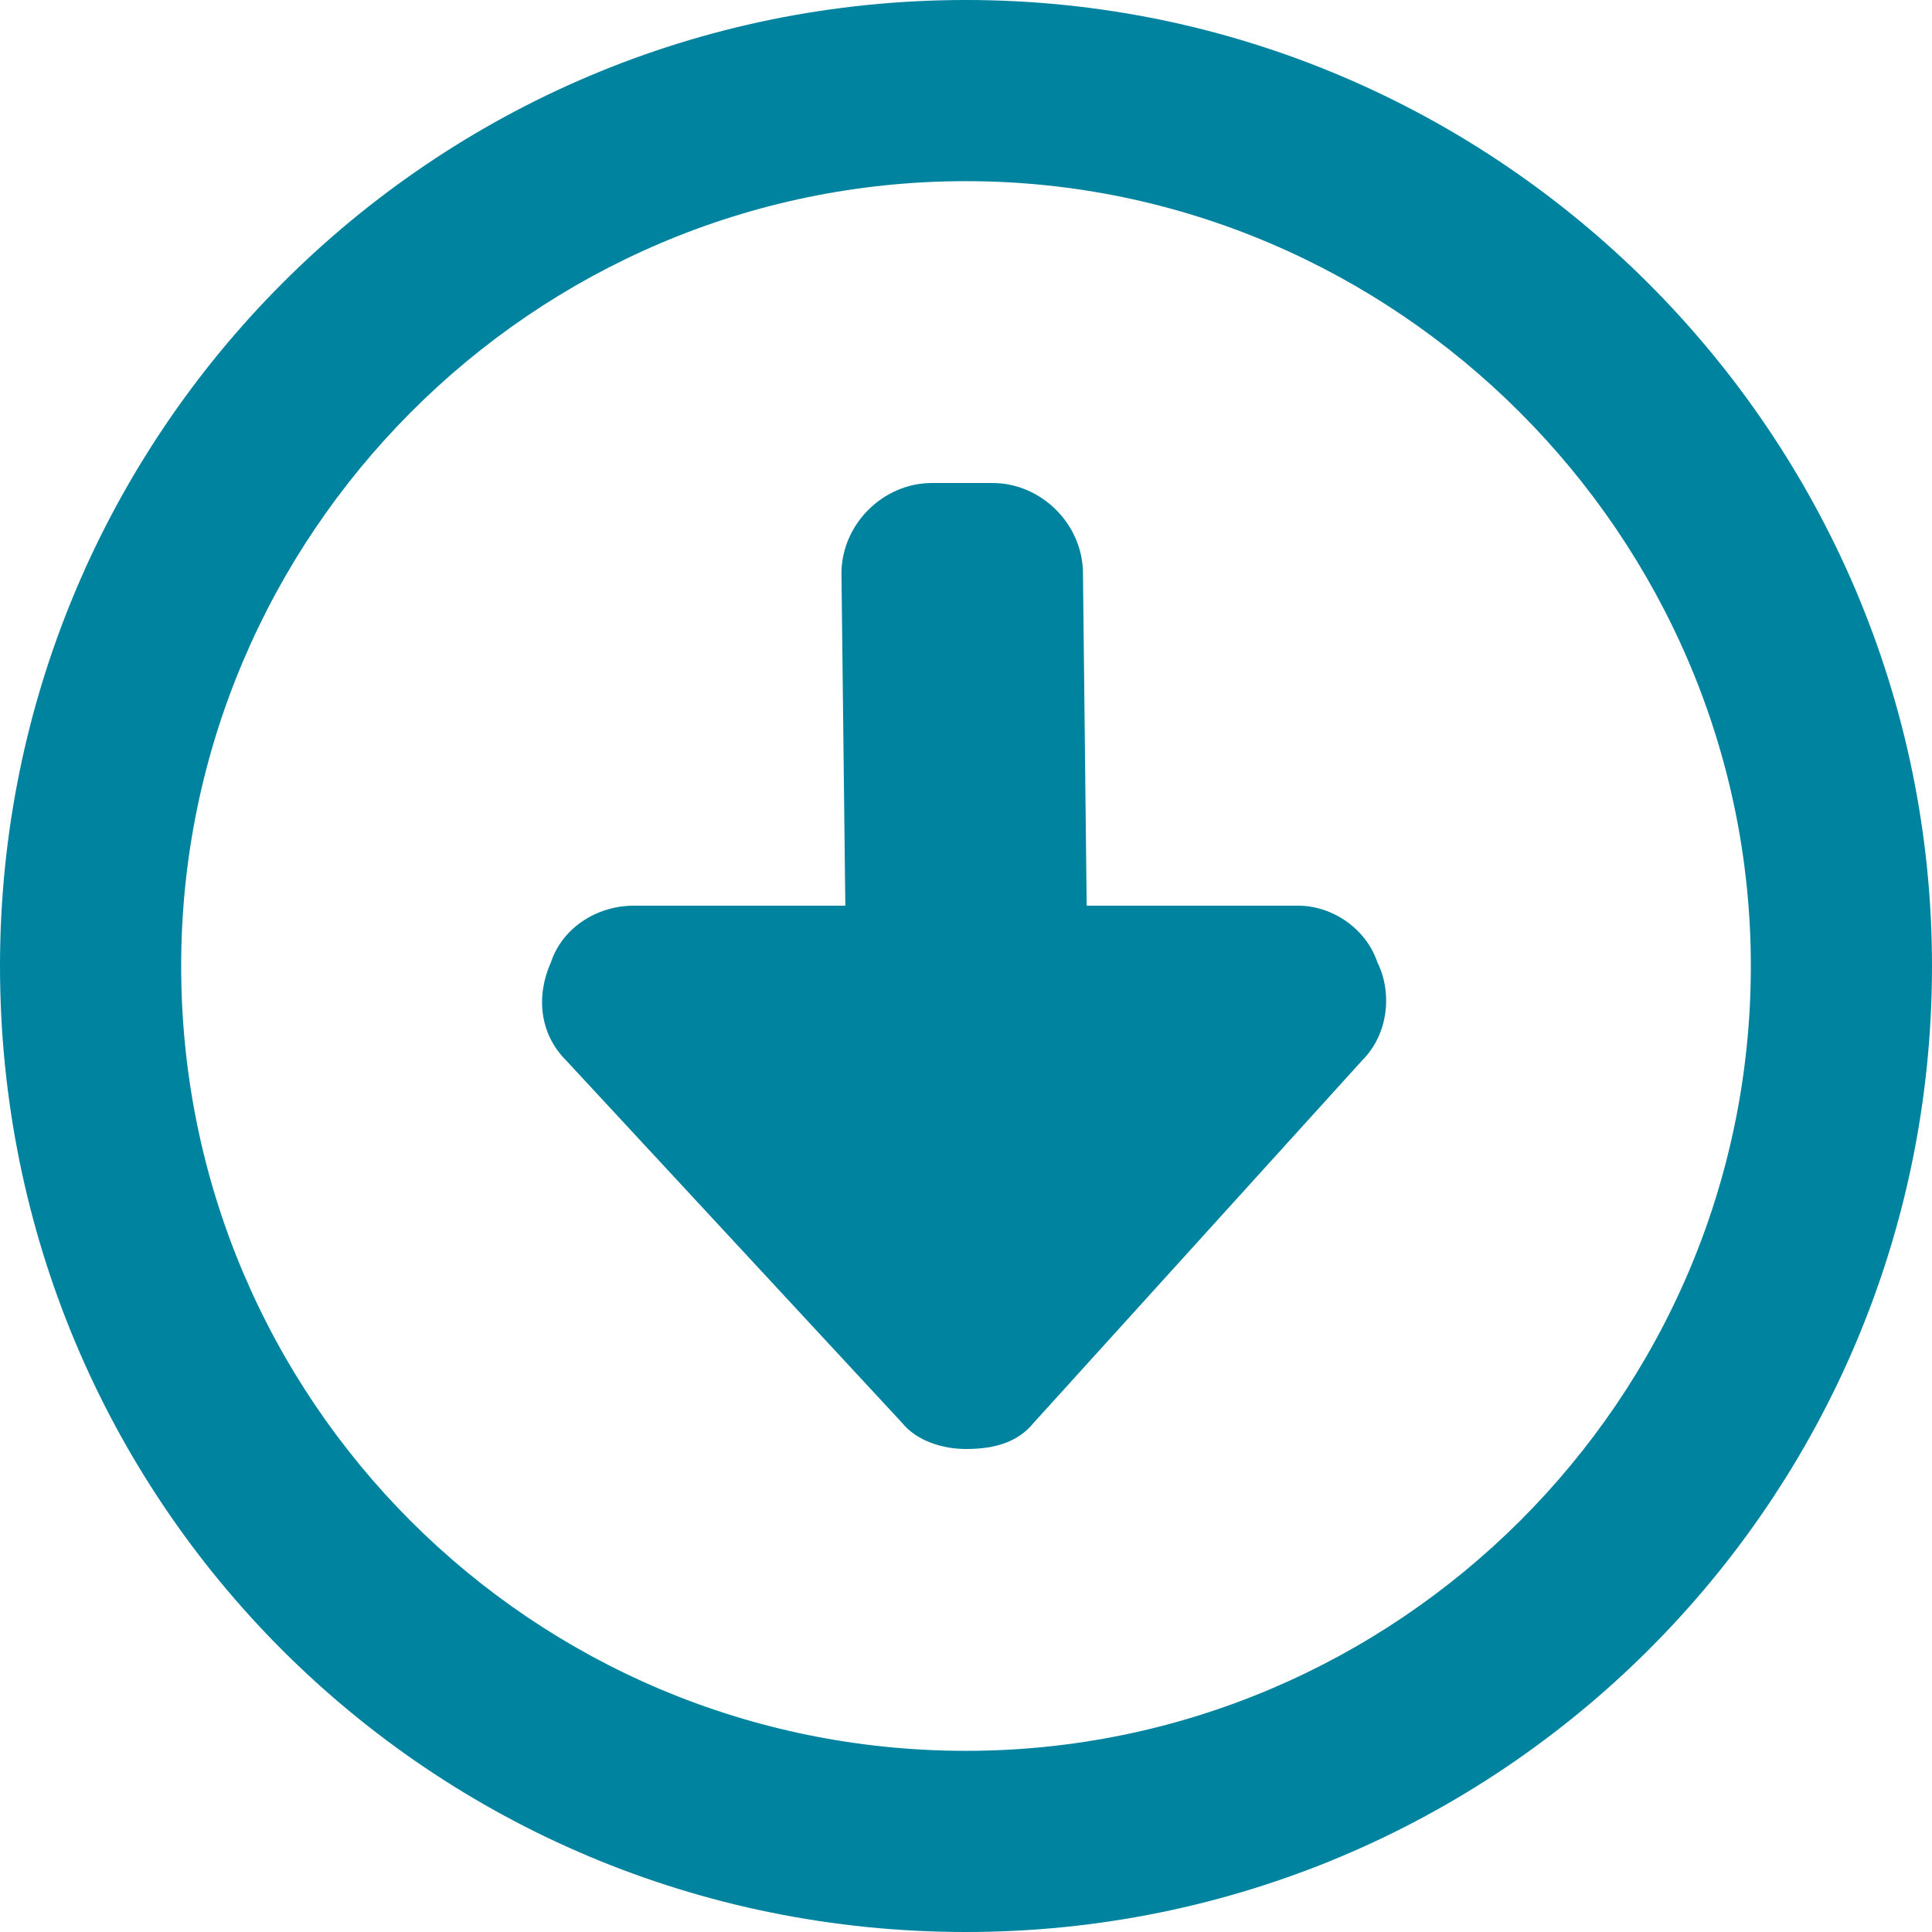 <svg xmlns="http://www.w3.org/2000/svg" fill="none" viewBox="0 0 13 13" height="13" width="13">
<path fill="#00839F" d="M8.734 6.094C8.963 6.094 9.191 6.246 9.268 6.475C9.369 6.678 9.344 6.957 9.166 7.135L6.957 9.572C6.855 9.699 6.703 9.75 6.5 9.75C6.348 9.75 6.17 9.699 6.068 9.572L3.809 7.135C3.631 6.957 3.605 6.703 3.707 6.475C3.783 6.246 4.012 6.094 4.266 6.094H5.688L5.662 3.859C5.662 3.529 5.941 3.25 6.271 3.25H6.678C7.008 3.25 7.287 3.529 7.287 3.859L7.312 6.094H8.734ZM6.5 0C10.08 0 13 2.92 13 6.5C13 10.105 10.08 13 6.5 13C2.895 13 0 10.105 0 6.5C0 2.92 2.895 0 6.5 0ZM6.5 11.781C9.395 11.781 11.781 9.42 11.781 6.5C11.781 3.605 9.395 1.219 6.5 1.219C3.58 1.219 1.219 3.605 1.219 6.5C1.219 9.42 3.58 11.781 6.5 11.781Z"></path>
</svg>
